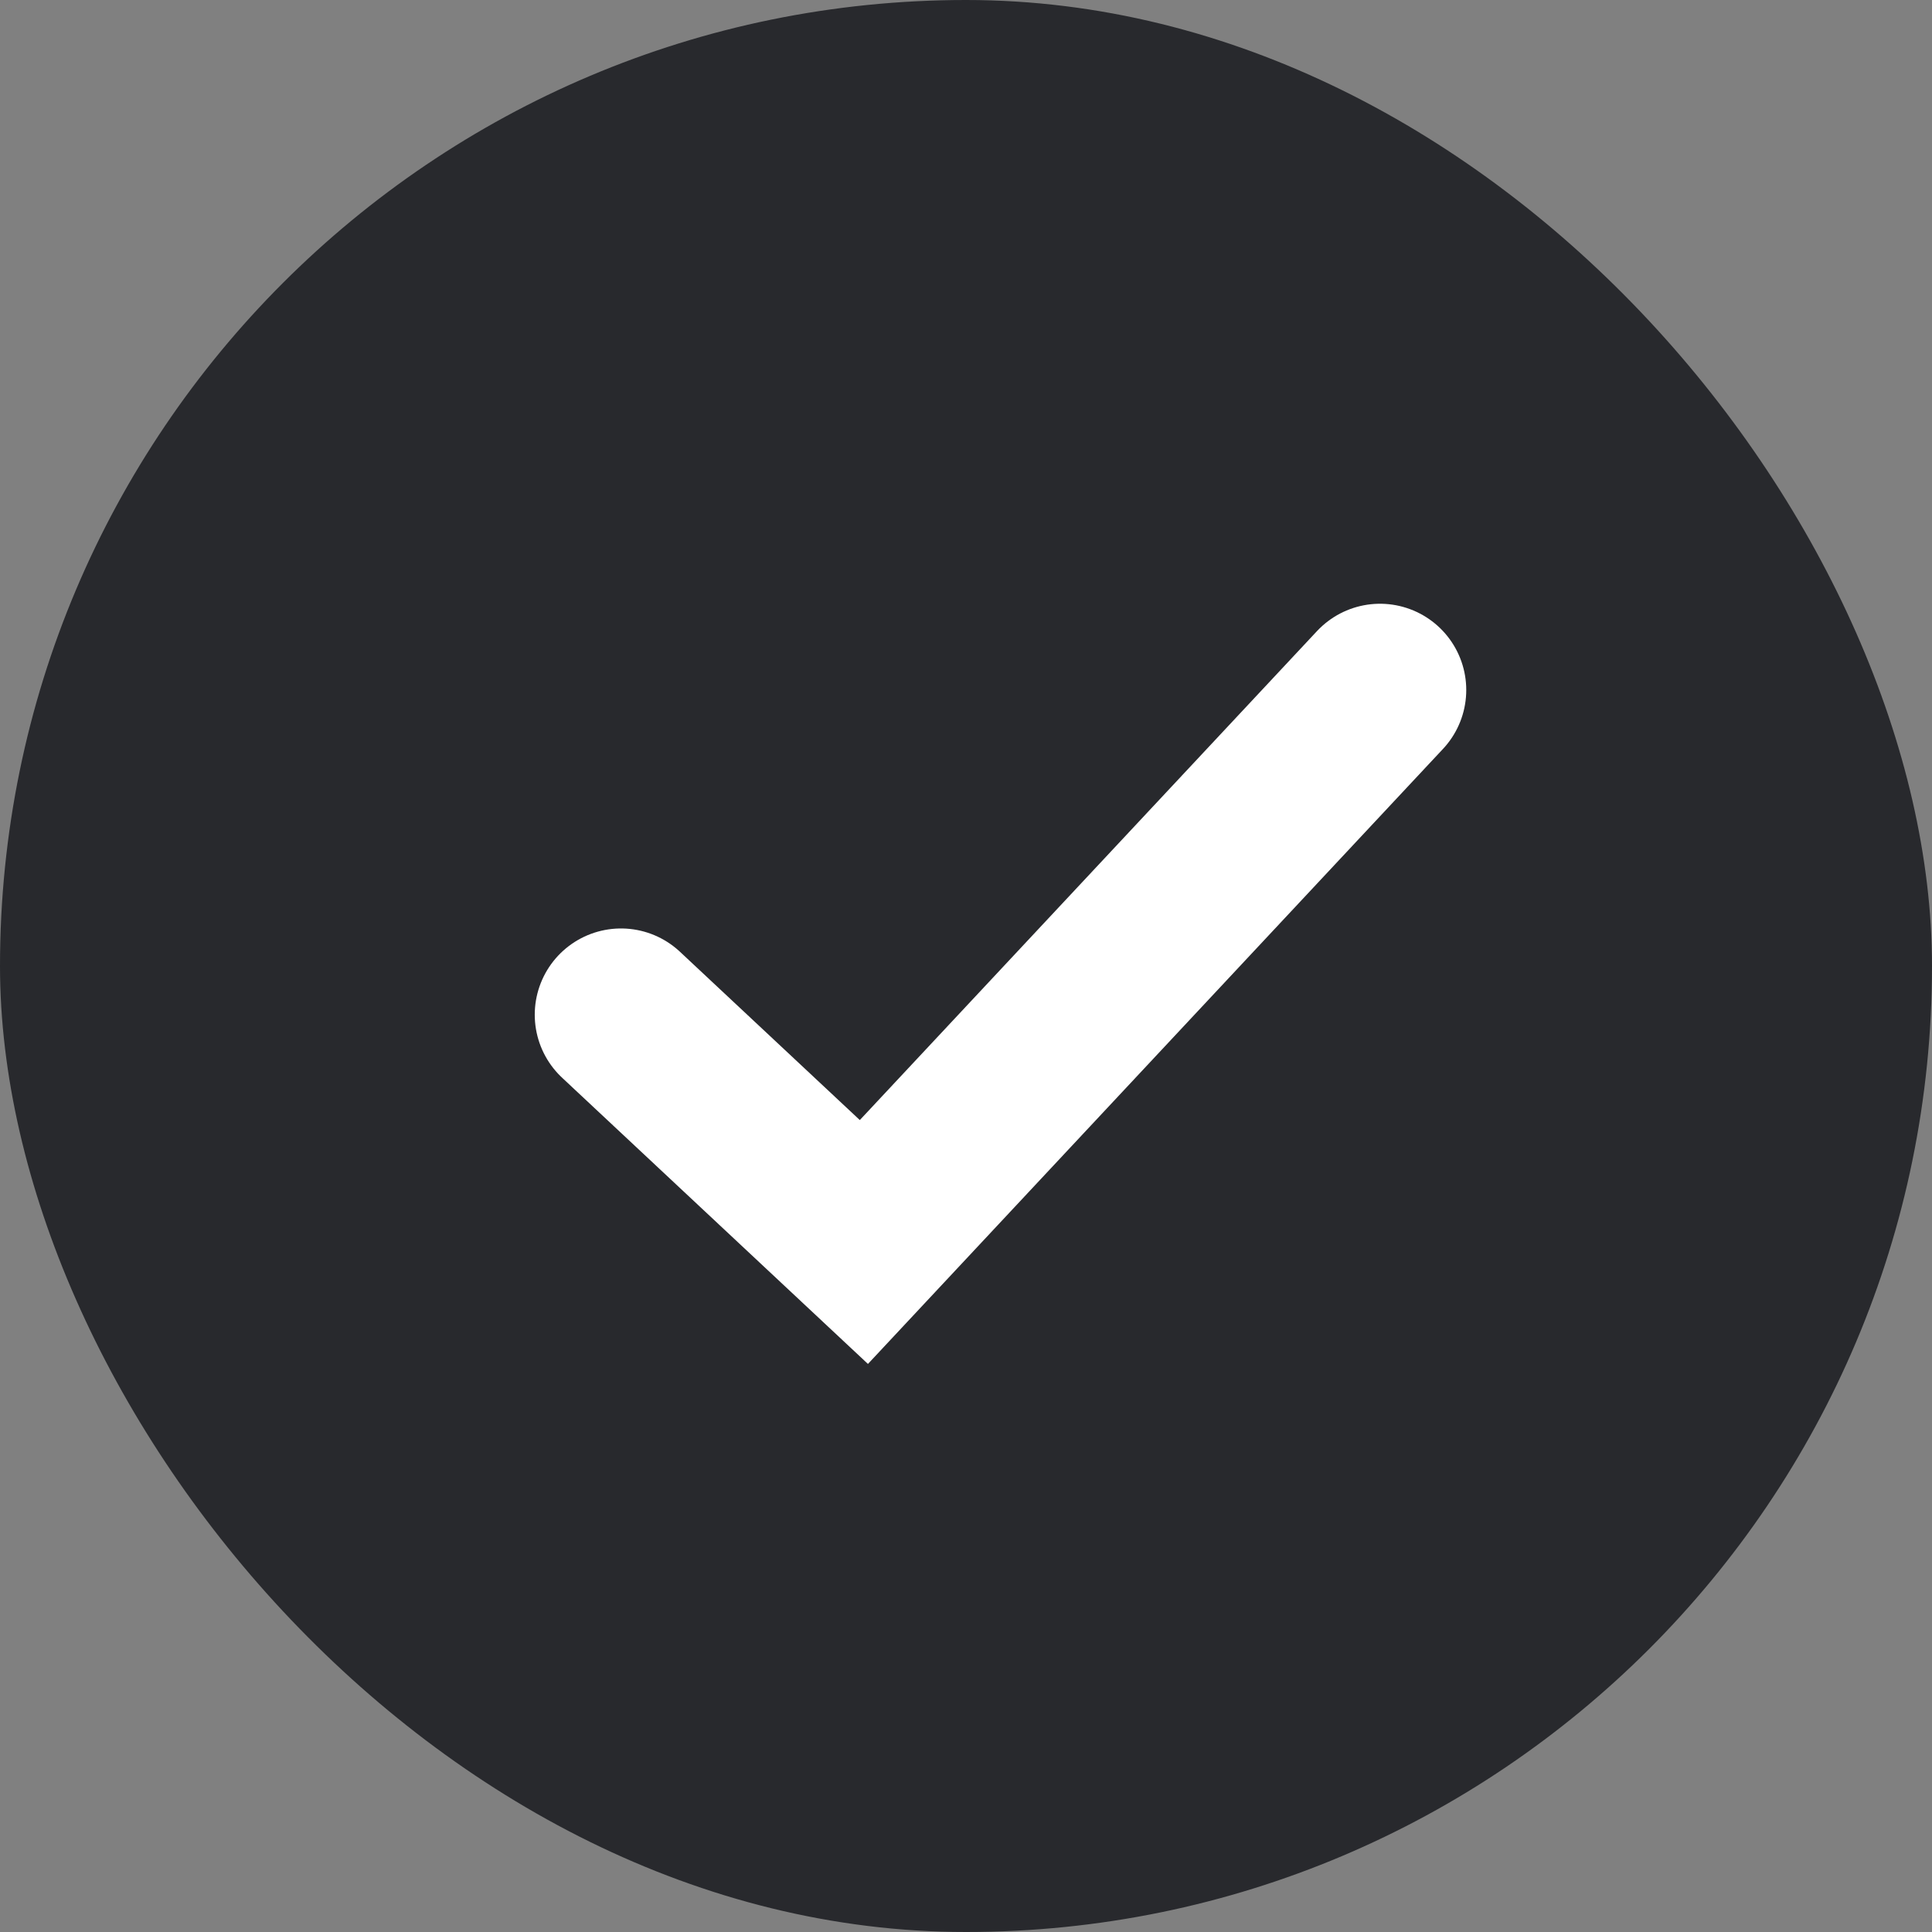 <svg width="28" height="28" viewBox="0 0 28 28" fill="none" xmlns="http://www.w3.org/2000/svg">
<rect x="0" y="0" width="28" height="28" fill="#808080" stroke="none"/>
<rect width="28" height="28" rx="14" fill="#28292D"/>
<path d="M9 14.706L12.52 18L20 10" stroke="white" stroke-width="2.5" stroke-linecap="round"/>
</svg>
